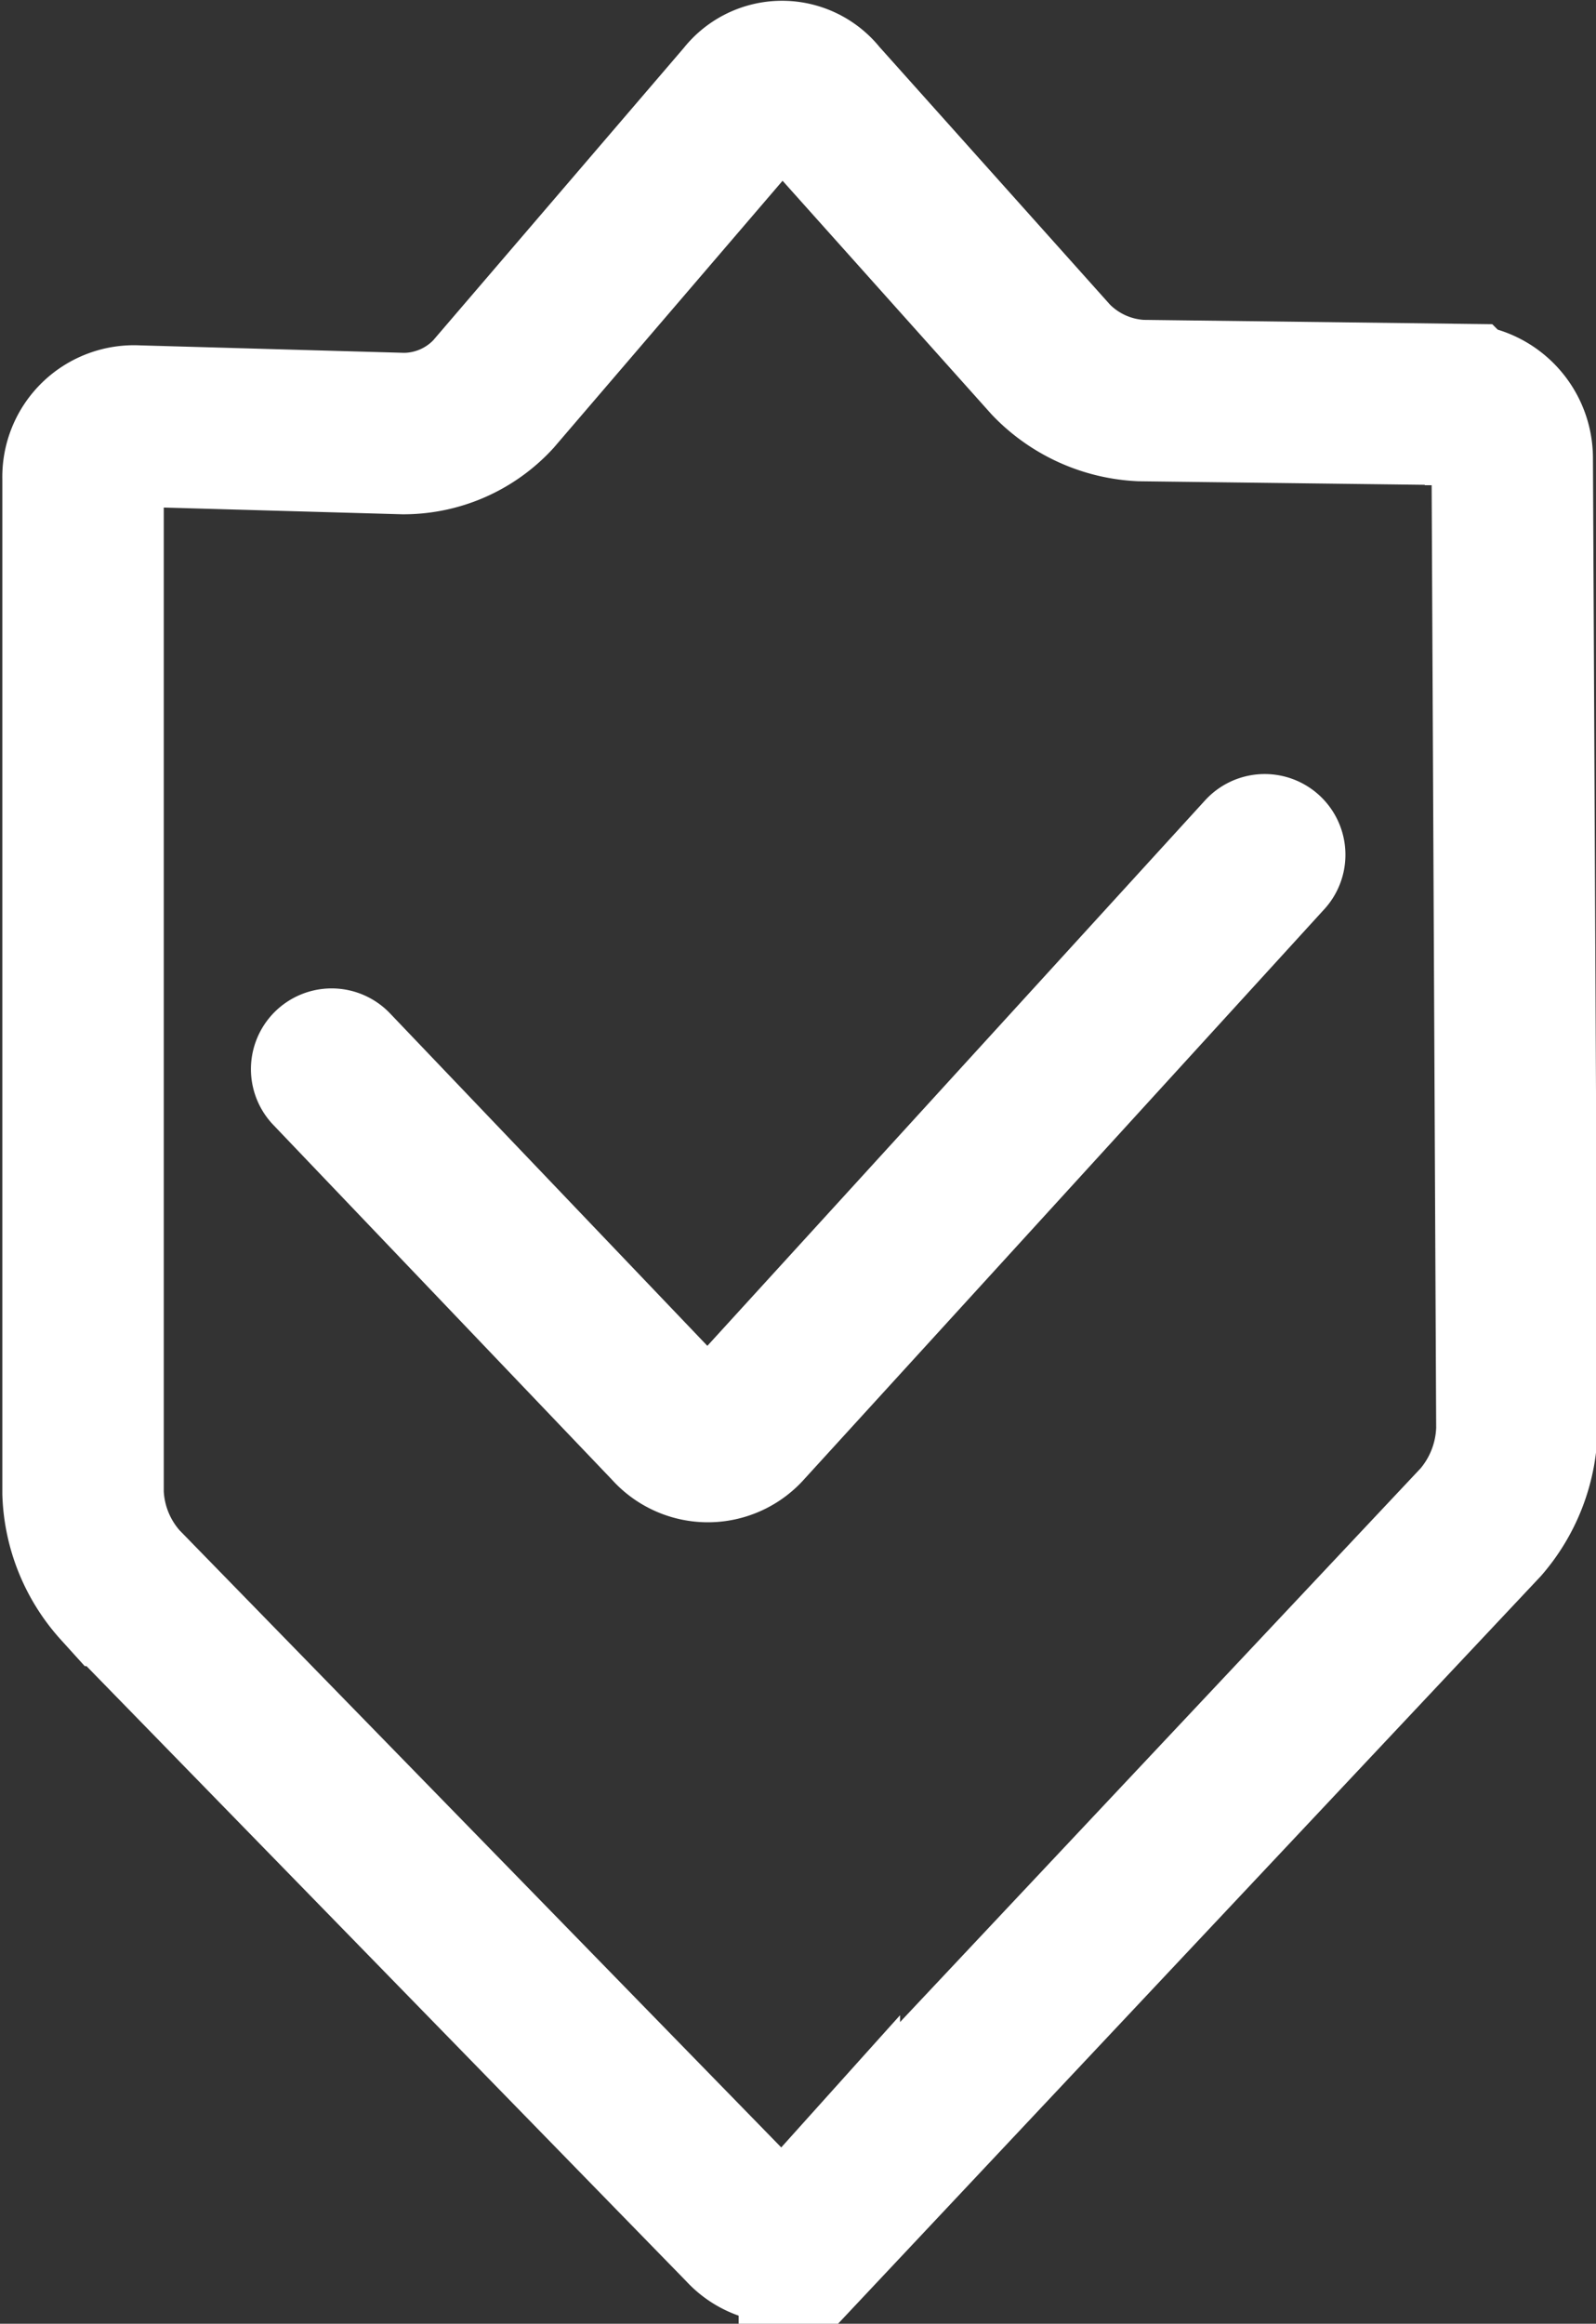 <svg xmlns="http://www.w3.org/2000/svg" width="88.98" height="129.54" viewBox="0 0 88.98 129.54"><rect x="0" y="0" width="88.98" height="129.54" fill="#333333" stroke="none"/><defs><style>.a,.b{fill:none;stroke:#fff;stroke-width:9px;}.b{stroke-linecap:round;stroke-linejoin:round;}</style></defs><title>advantage-1</title><path class="a" d="M458.5,238.83a6.82,6.82,0,0,0,5-2.19l14.1-16.45a2.52,2.52,0,0,1,4,0l13,14.53a7.46,7.46,0,0,0,5,2.27l17.71.22a3,3,0,0,1,3,3l.26,54.1a8.27,8.27,0,0,1-2,5.19l-36.89,39.24a2.79,2.79,0,0,1-4.15,0l-34.81-35.7a8.1,8.1,0,0,1-2.09-5.15V241.33a2.84,2.84,0,0,1,3-2.92Z" transform="translate(-436 -214.66)"/><path class="b" d="M454.49,274.26l18.93,19.83a2.71,2.71,0,0,0,4.09,0l29-31.78" transform="translate(-436 -214.66)"/></svg>